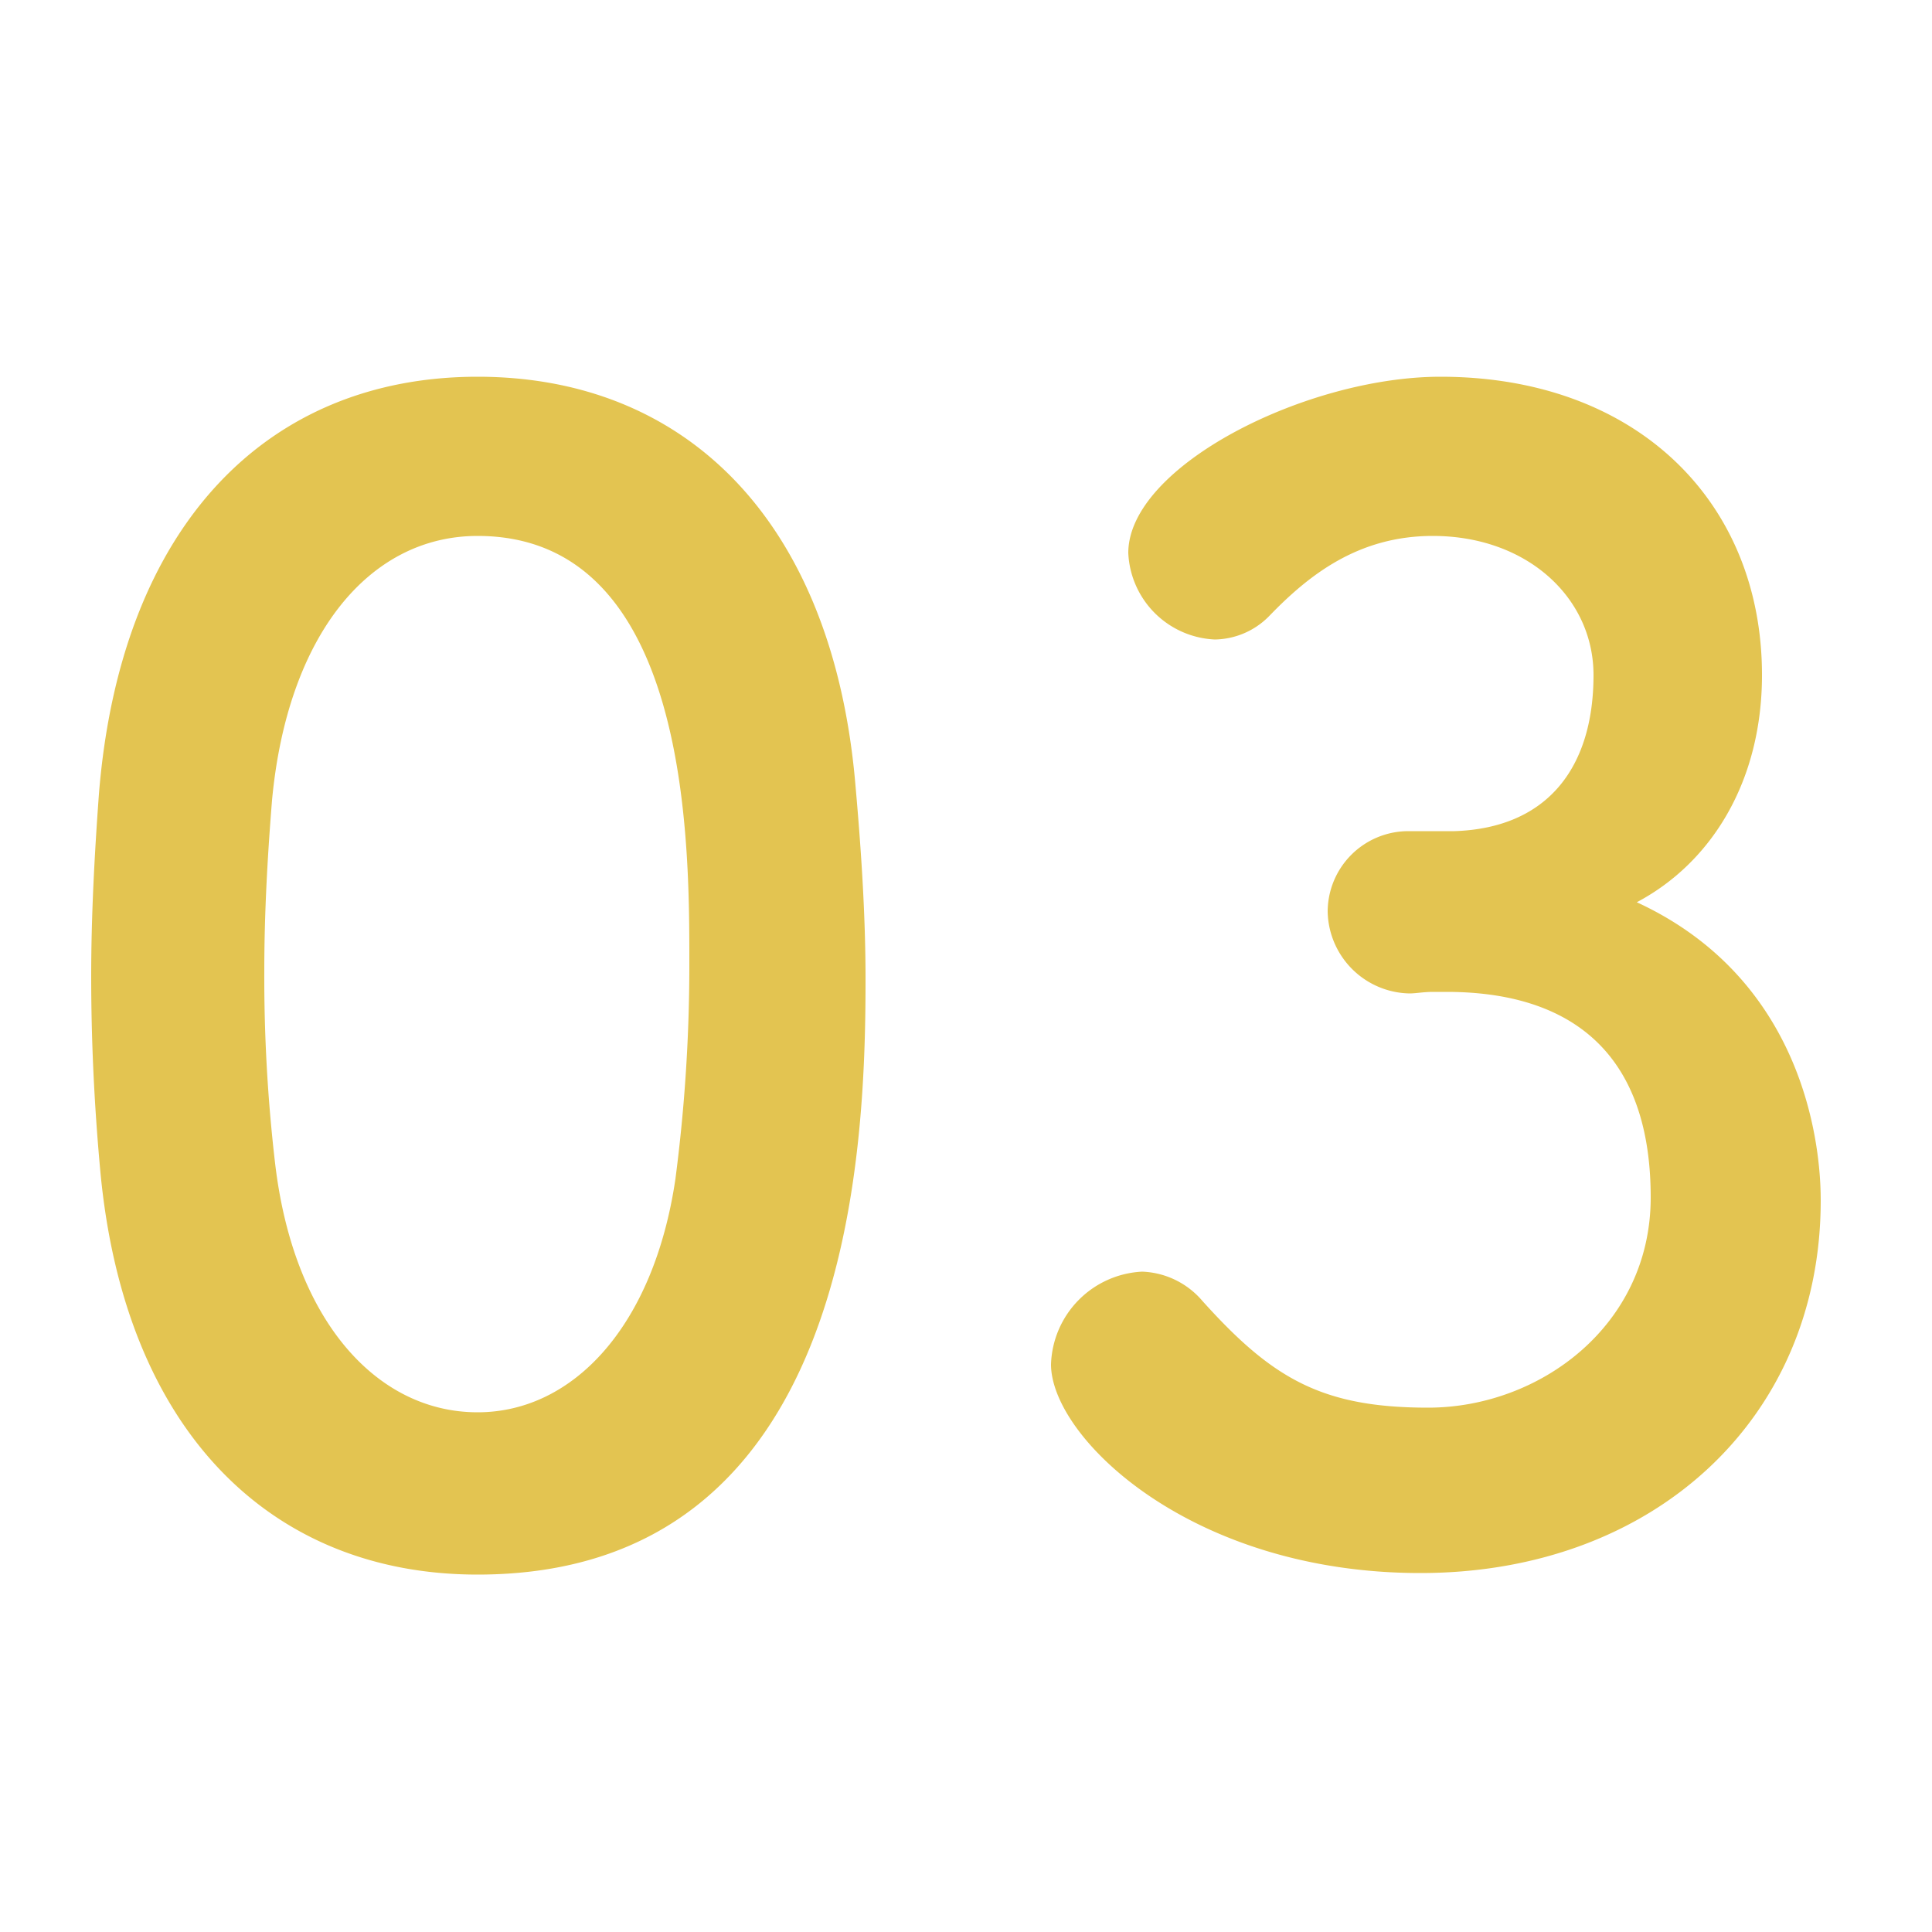<?xml version="1.0" encoding="UTF-8"?> <svg xmlns="http://www.w3.org/2000/svg" width="100" height="100" viewBox="0 0 100 100"><g id="グループ_1261" data-name="グループ 1261" transform="translate(15623 20065)"><rect id="長方形_276" data-name="長方形 276" width="100" height="100" transform="translate(-15623 -20065)" fill="none"></rect><path id="パス_138424" data-name="パス 138424" d="M26.8,71.52c19.36,0,20.08-21.76,20.08-30.8,0-3.44-.24-6.96-.56-10.48C45.04,16.88,37.52,9.52,26.8,9.52c-10.88,0-18.48,7.68-19.6,21.6-.24,3.28-.4,6.4-.4,9.44,0,3.36.16,6.72.48,10.16C8.56,64.16,16.16,71.52,26.8,71.52Zm0-8.4c-5.2,0-9.52-4.72-10.48-12.88a82.873,82.873,0,0,1-.56-10c0-2.88.16-5.84.4-8.8.8-8.56,5.04-13.68,10.64-13.68,10.96,0,10.96,15.84,10.96,22a85.335,85.335,0,0,1-.72,11.28C35.92,58.64,31.76,63.12,26.8,63.12ZM74.96,33.04A4.179,4.179,0,0,0,70.8,37.2a4.318,4.318,0,0,0,4.24,4.24c.32,0,.72-.08,1.2-.08h.72c5.68,0,10.56,2.48,10.56,10.64,0,6.64-5.76,10.88-11.52,10.88-5.52,0-8.08-1.52-11.68-5.52a4.3,4.3,0,0,0-3.12-1.52,4.965,4.965,0,0,0-4.72,4.8c0,3.76,7.2,10.8,19.12,10.8,12.08,0,20.72-8,20.72-19.28,0-1.52-.16-11.12-9.52-15.44,3.92-2.08,6.48-6.32,6.48-11.76C93.28,16,86.8,9.52,76.64,9.52c-6.96,0-16.16,4.64-16.16,9.12a4.693,4.693,0,0,0,4.48,4.48,4.018,4.018,0,0,0,2.8-1.2c2.08-2.16,4.64-4.16,8.48-4.16,4.88,0,8.32,3.2,8.32,7.2,0,4.72-2.32,7.92-7.2,8.08Z" transform="translate(-15625.08 -20055.02)" fill="#e3c451"></path></g></svg> 